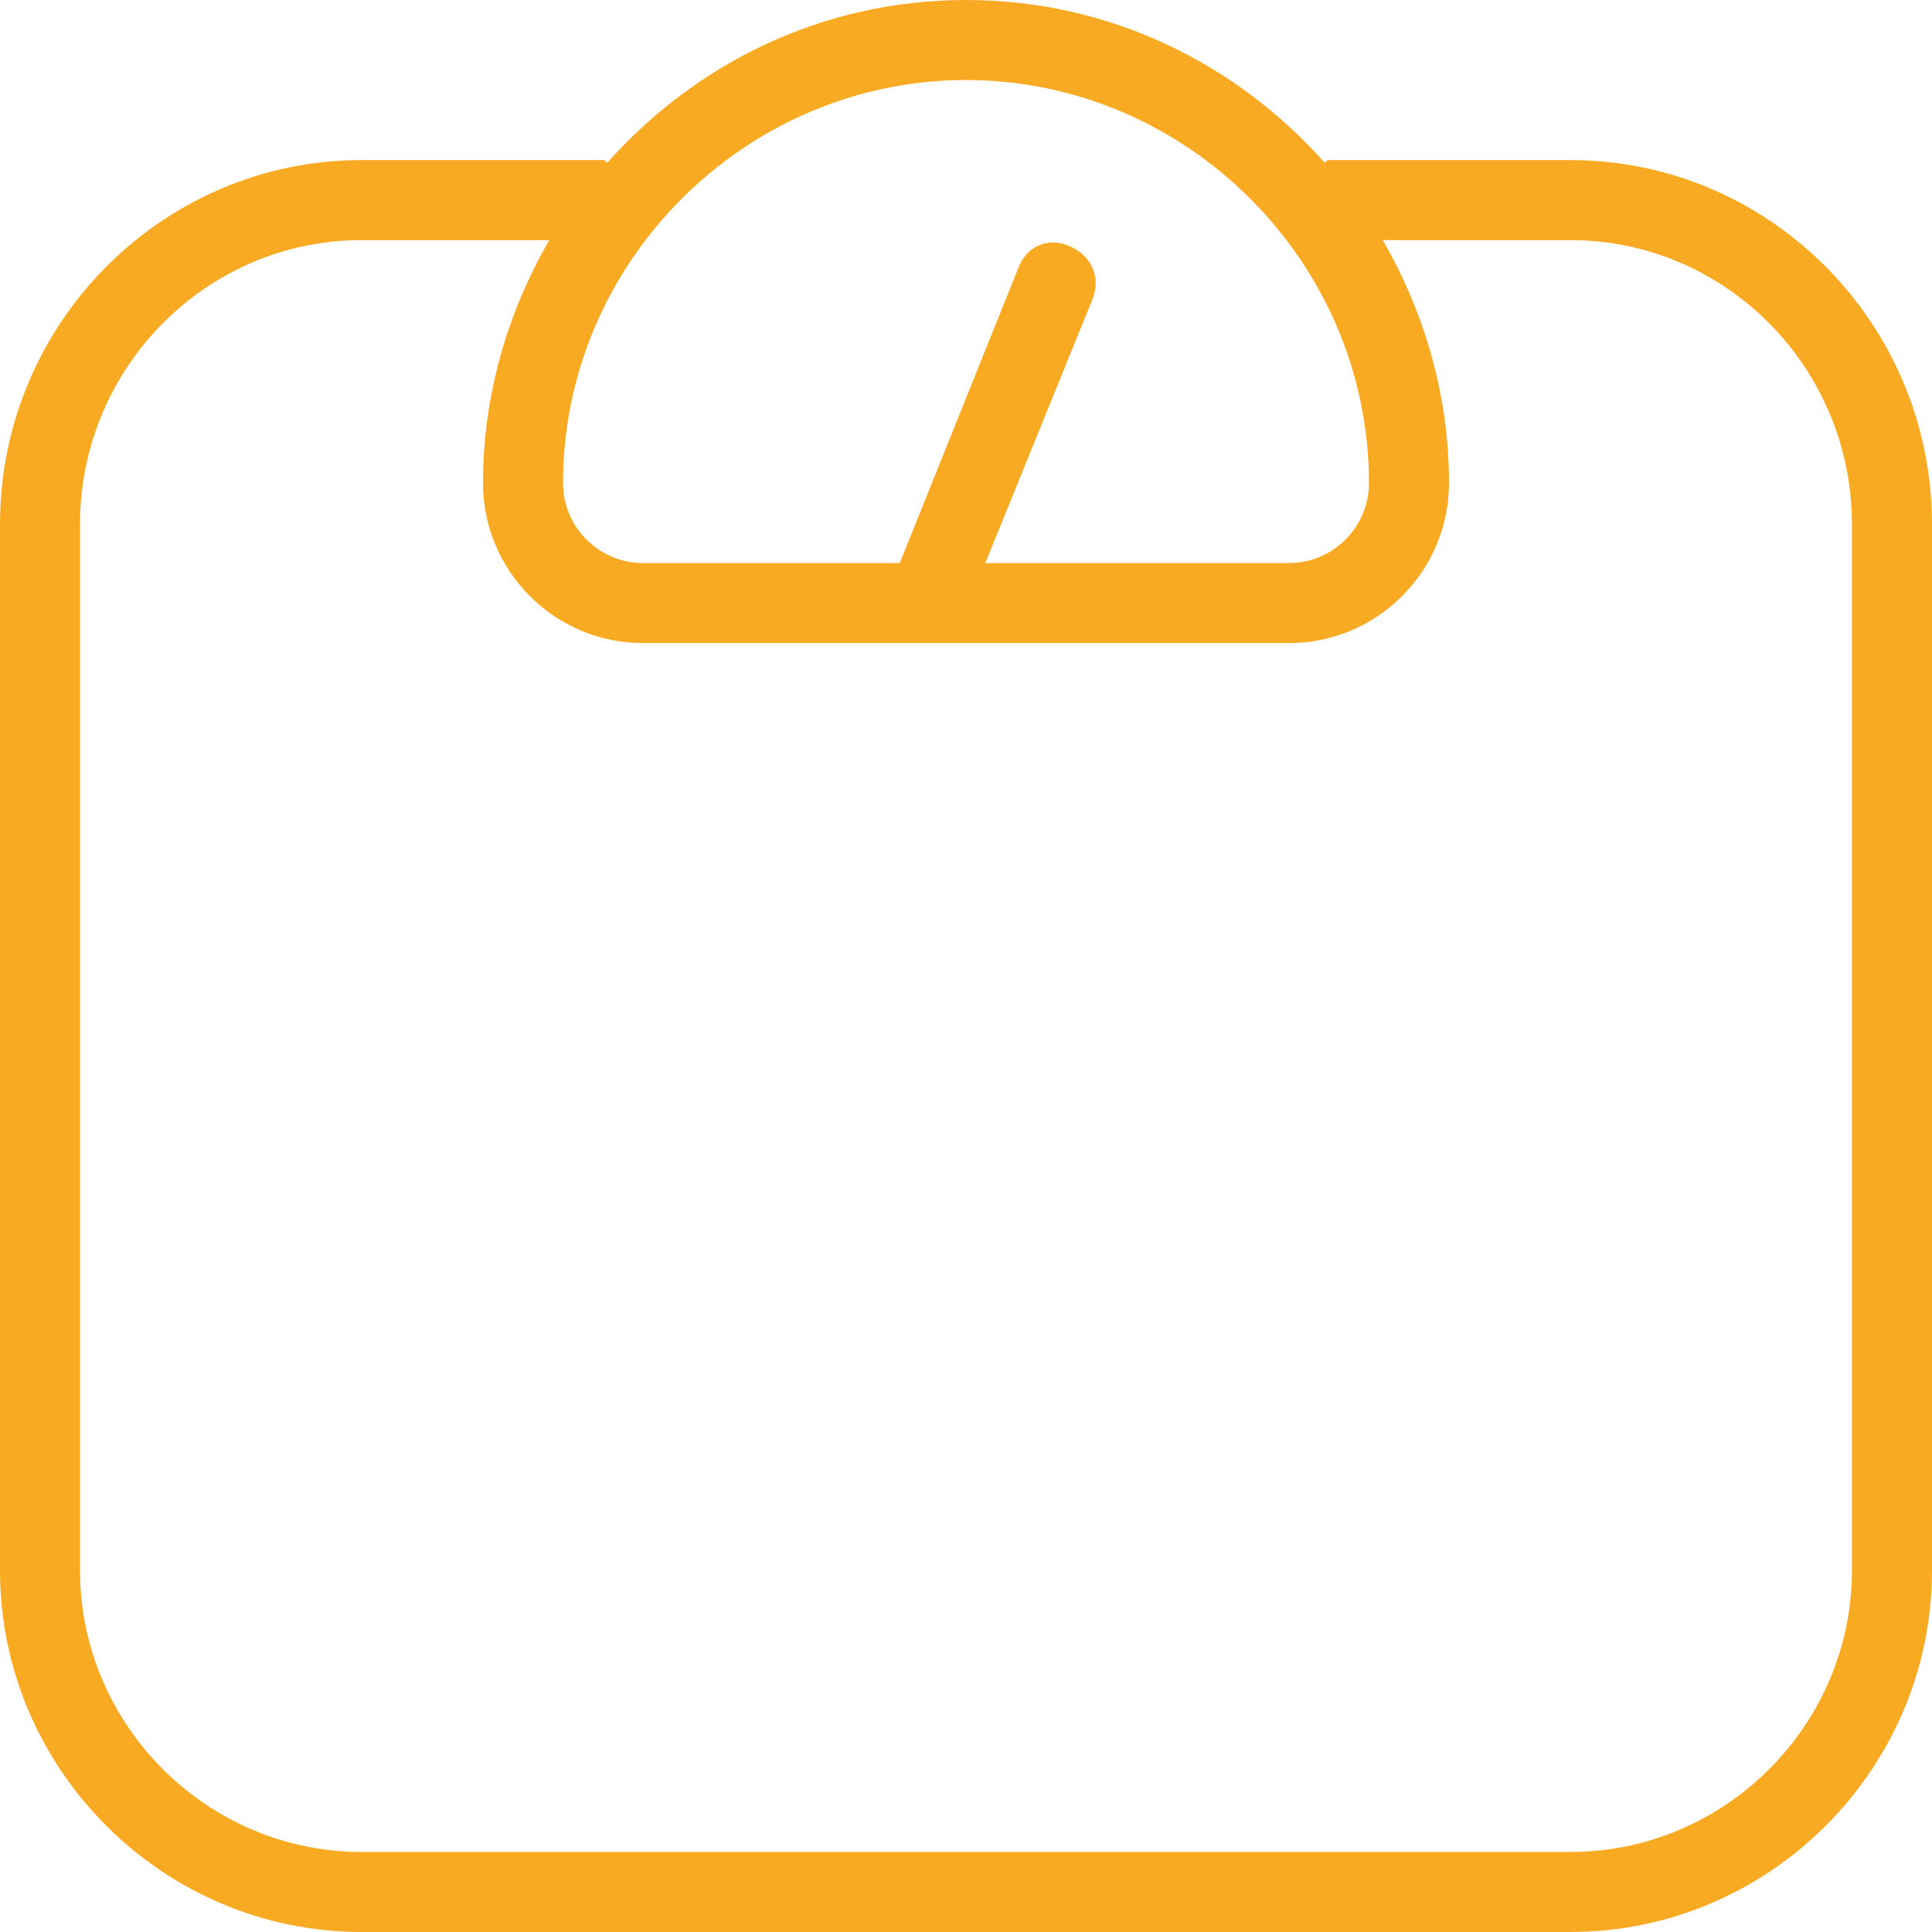 <?xml version="1.0" encoding="UTF-8"?>
<svg xmlns="http://www.w3.org/2000/svg" version="1.2" viewBox="0 0 70 70" width="70" height="70">
  <style>.a{fill:#f8aa23}</style>
  <path class="a" d="m56.9 5.8h-8.8q0 0-0.1 0.1c-3.2-3.6-7.8-5.9-13-5.9-5.2 0-9.8 2.3-13 5.9q-0.1-0.1-0.1-0.1h-8.8c-7.2 0-13.1 5.9-13.1 13.2v37.9c0 7.2 5.9 13.1 13.1 13.1h43.8c7.2 0 13.1-5.9 13.1-13.1v-37.9c0-7.3-5.9-13.2-13.1-13.2zm-21.9-2.9c8 0 14.6 6.6 14.6 14.6 0 1.6-1.3 2.9-2.9 2.9h-11l3.9-9.6c0.3-0.8-0.1-1.6-0.9-1.9-0.7-0.3-1.5 0-1.8 0.8l-4.3 10.7h-9.3c-1.6 0-2.9-1.3-2.9-2.9 0-8 6.6-14.6 14.6-14.6zm32.1 54c0 5.6-4.6 10.2-10.2 10.2h-43.8c-5.6 0-10.2-4.6-10.2-10.2v-37.9c0-5.7 4.6-10.3 10.2-10.3h6.8c-1.5 2.6-2.4 5.6-2.4 8.8 0 3.2 2.6 5.8 5.8 5.8h23.4c3.2 0 5.8-2.6 5.8-5.8 0-3.2-0.9-6.2-2.4-8.8h6.8c5.6 0 10.2 4.6 10.2 10.3z"></path>
</svg>
